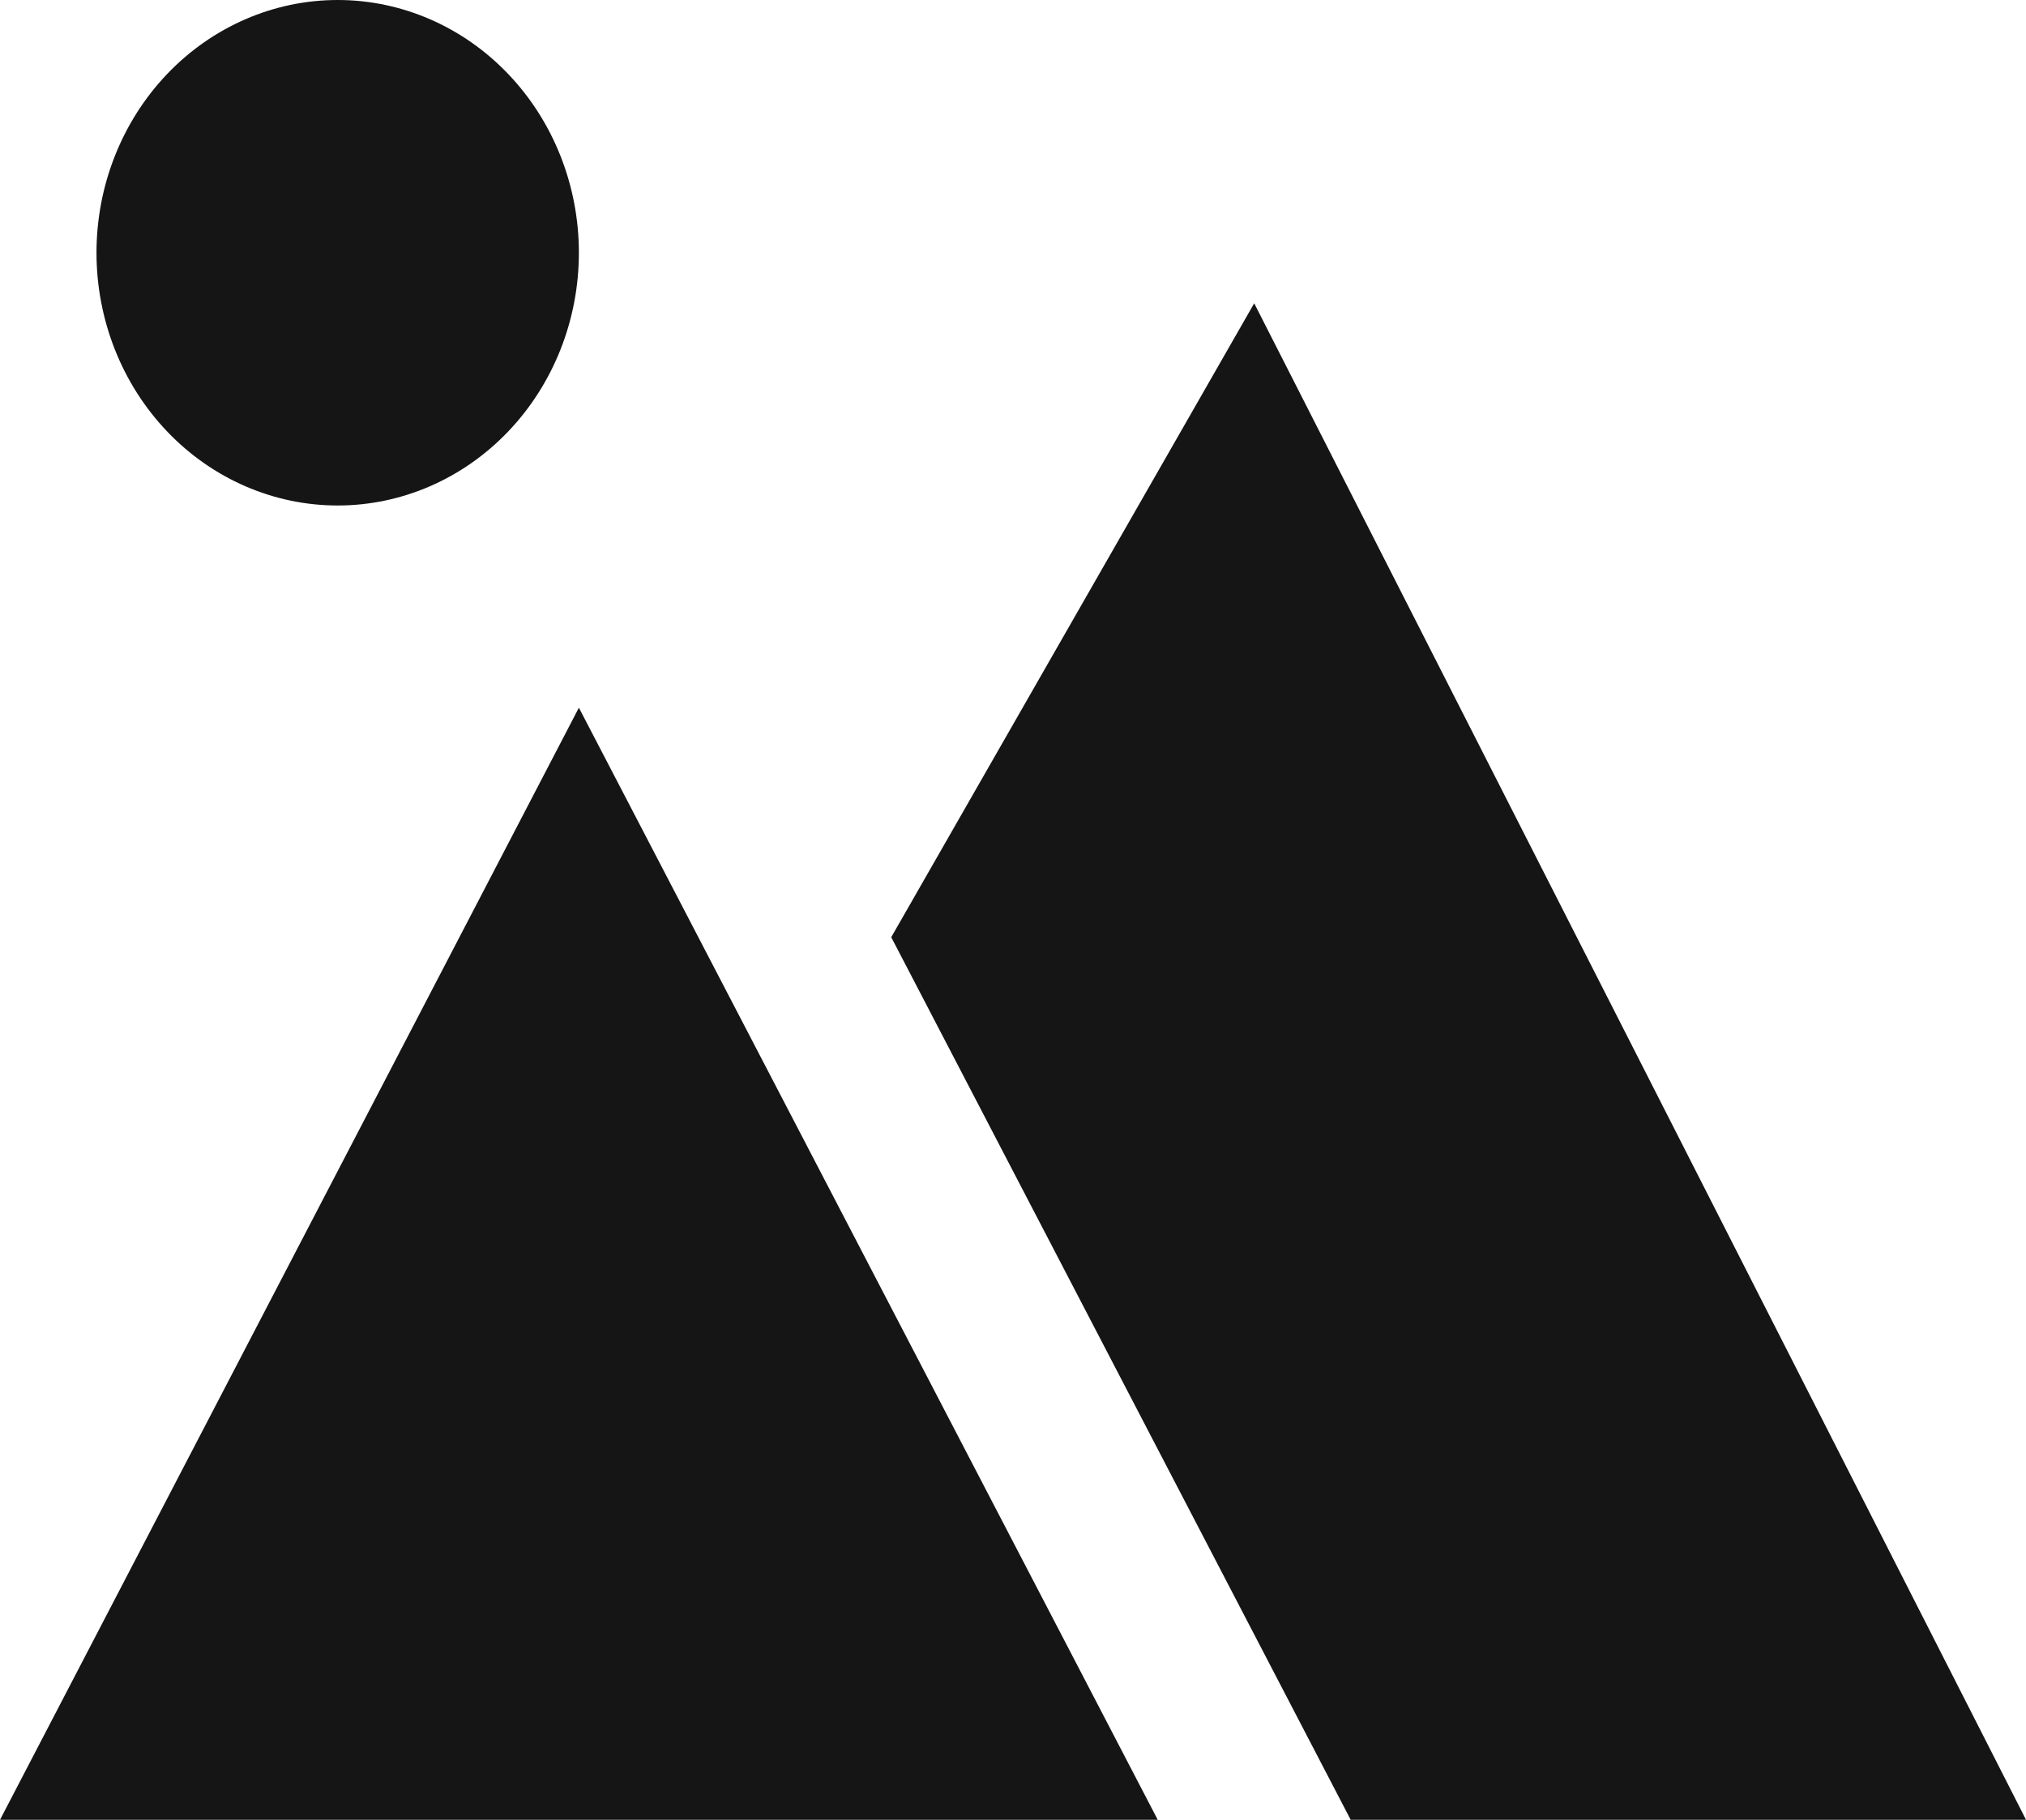 <svg width="59" height="53" fill="none" xmlns="http://www.w3.org/2000/svg">
    <path d="m39.334 53-13.38-25.705 10.57-18.462L59.001 53H39.334ZM16.858 20.611 33.715 53H0l16.858-32.389Zm-7.024-5.889c-1.863 0-3.65-.775-4.967-2.156C3.55 11.186 2.81 9.313 2.81 7.361s.74-3.824 2.057-5.205C6.184.776 7.971 0 9.834 0c1.863 0 3.65.776 4.966 2.156 1.318 1.38 2.058 3.253 2.058 5.205s-.74 3.825-2.058 5.205c-1.317 1.38-3.103 2.156-4.966 2.156Z" fill="#151515"/>
</svg>
